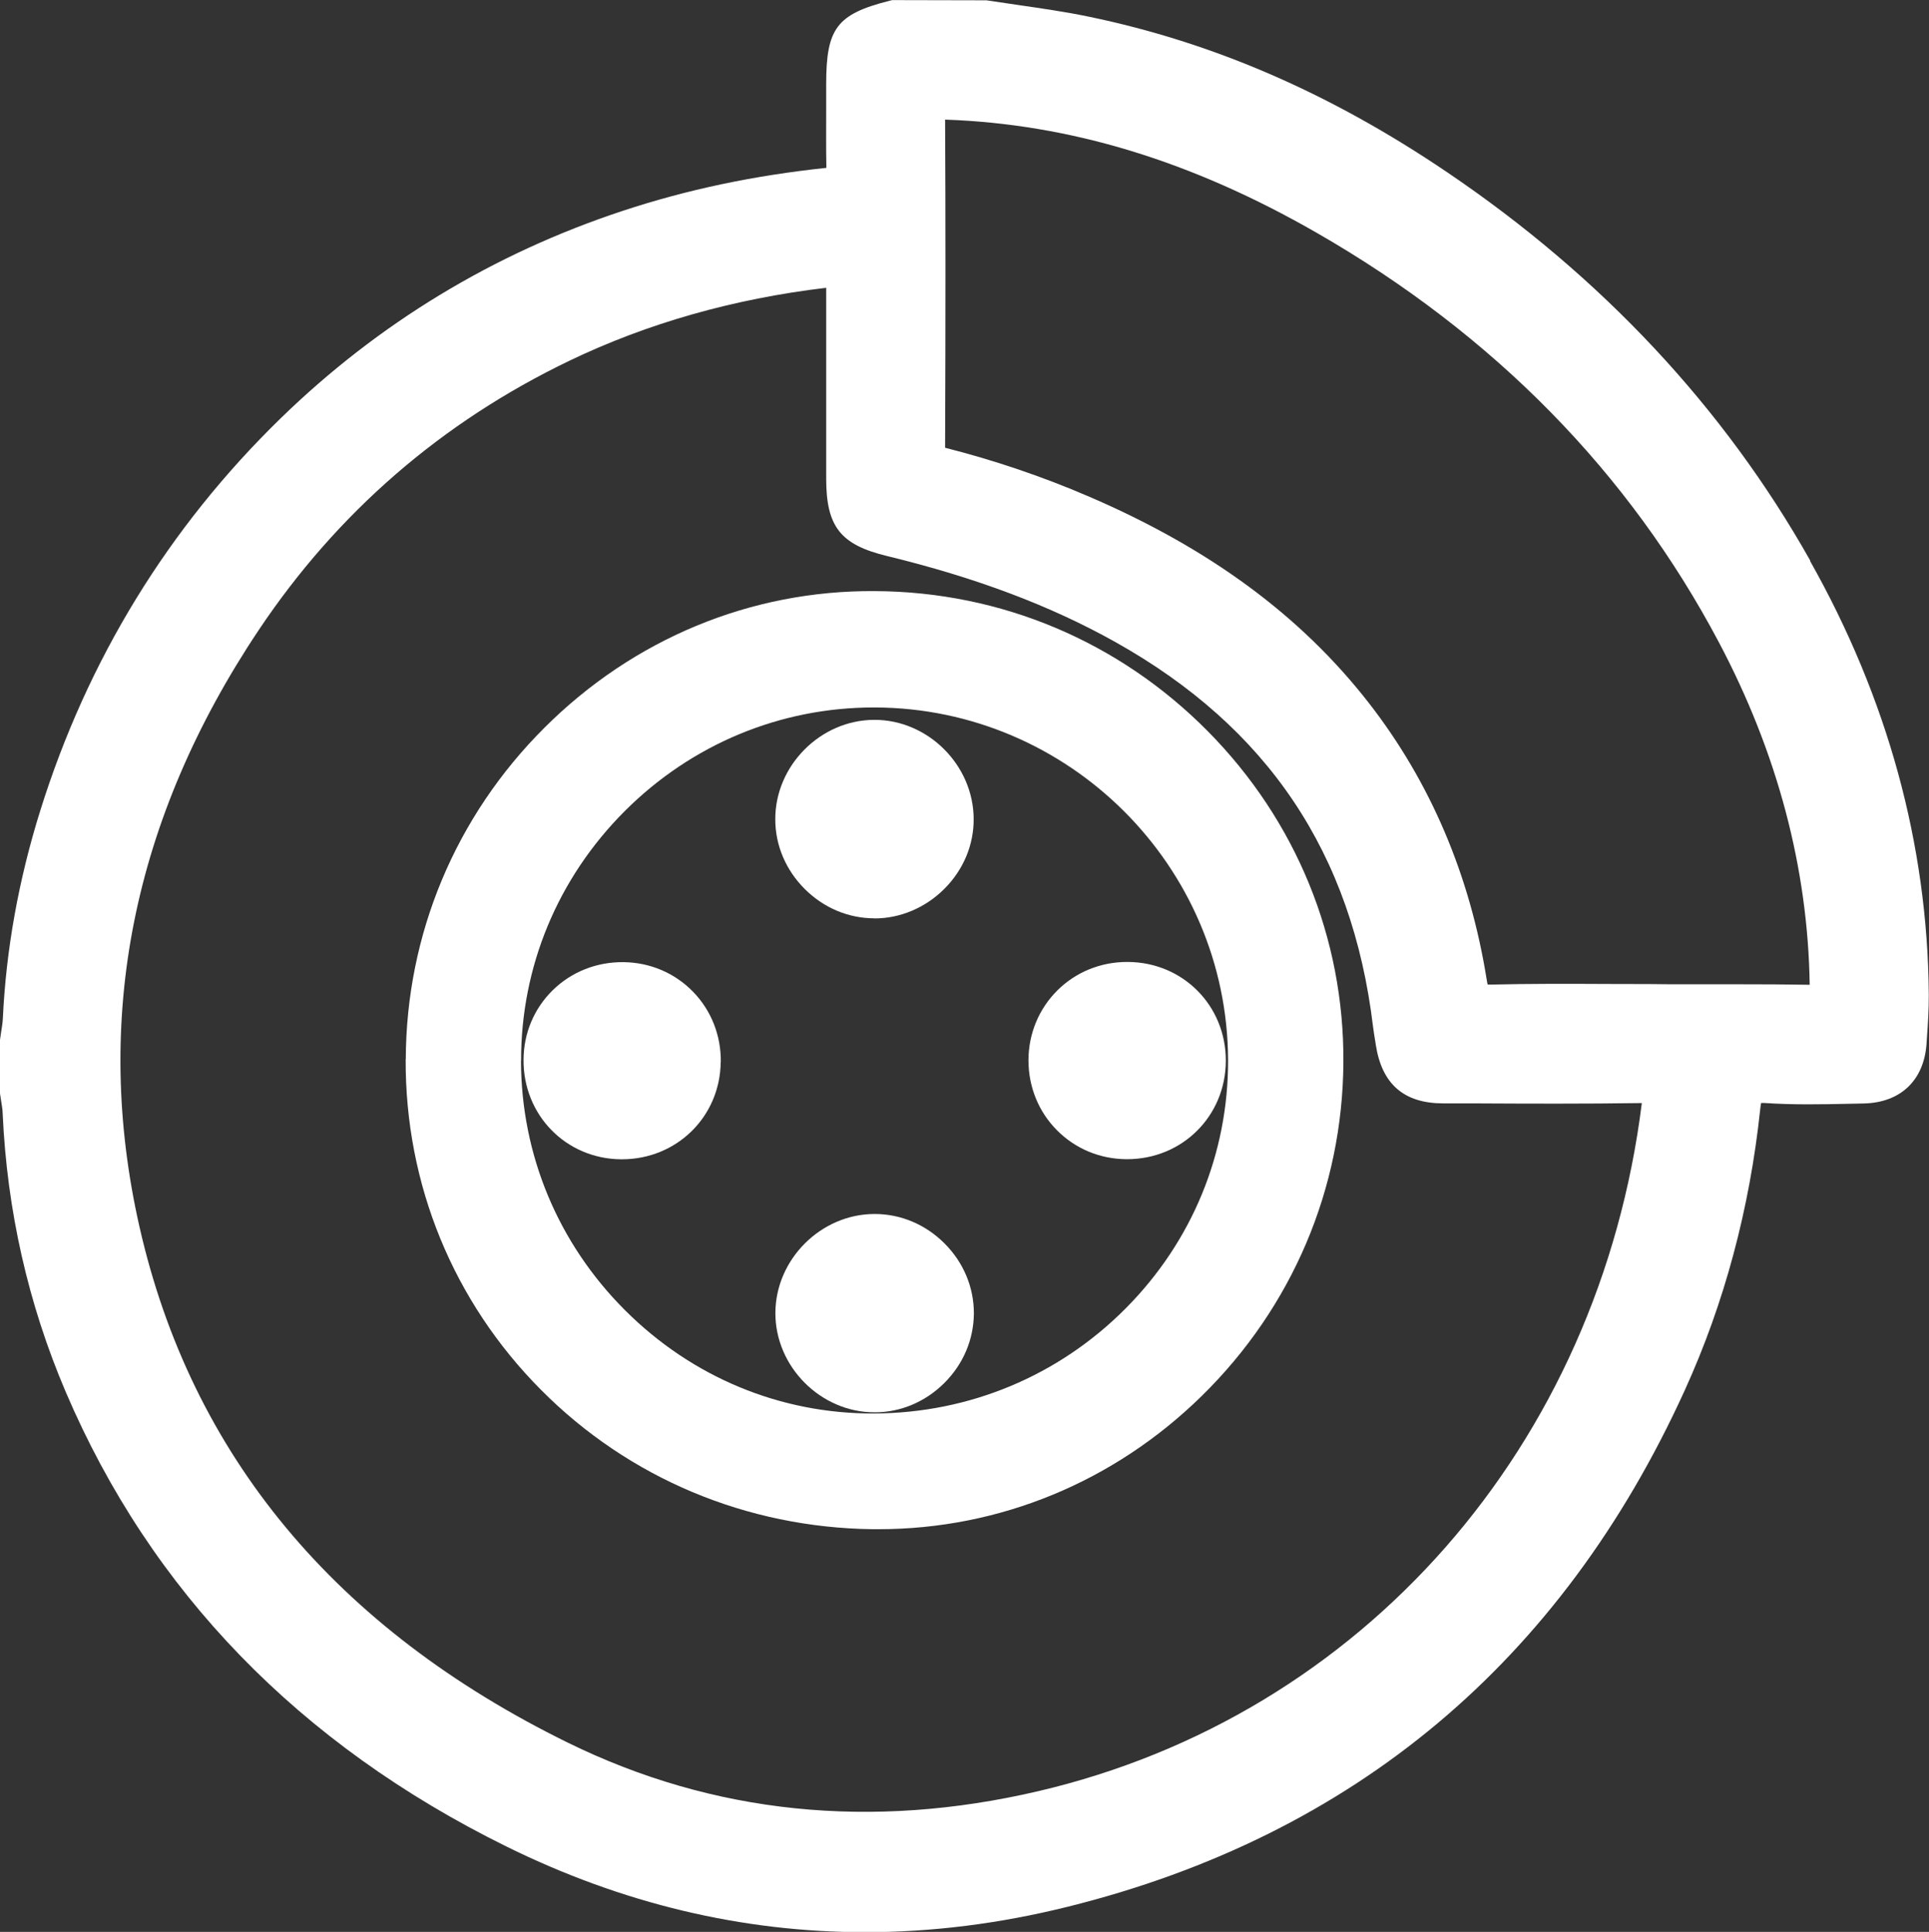 <?xml version="1.0" encoding="UTF-8"?> <svg xmlns="http://www.w3.org/2000/svg" id="_Слой_1" data-name="Слой_1" width="188.35" height="188.64" viewBox="0 0 188.35 188.64"><rect x="0" y="0" width="188.35" height="188.64" fill="#333333" stroke="none"/><defs><style> .cls-1 { fill: #fff; } </style></defs><path class="cls-1" d="M176.76,54.75c-8.42-14.95-20.36-27.72-35.47-37.94-11.38-7.7-22.81-12.66-34.97-15.18-2.3-.48-4.63-.81-6.89-1.14-1.04-.15-2.07-.3-3.11-.46l-9.21-.02-.24.06c-5.16,1.31-6.2,2.68-6.2,8.14,0,.8,0,1.59,0,2.39,0,1.9-.02,3.85.02,5.79-7.11.75-13.62,2.13-19.89,4.2-12.63,4.17-23.86,10.98-33.39,20.25-10.97,10.68-18.87,23.57-23.48,38.32-2.12,6.78-3.34,13.6-3.65,20.27-.02.41-.09.87-.17,1.35-.04.26-.08.51-.11.77l-.02,4.95.02.27c.03.24.07.48.11.72.07.43.14.84.15,1.21.42,9.47,2.49,18.63,6.16,27.22,8.32,19.47,22.79,34.4,43.02,44.38,11.31,5.58,23.03,8.37,35.03,8.37,6.53,0,13.14-.83,19.81-2.49,27.89-6.94,48.16-23.91,60.23-50.44,3.86-8.48,6.33-17.71,7.36-27.42.03-.29.06-.49.09-.62.07,0,.17,0,.29,0,2.77.19,5.56.14,8.25.08l1.46-.03c3.6-.07,5.9-2.25,6.15-5.83l.03-.47c.1-1.42.2-2.88.19-4.36-.12-14.64-4.02-28.88-11.59-42.31ZM80.67,46.73c0,4.69,1.39,6.46,5.93,7.56,8.69,2.11,15.98,4.86,22.3,8.4,14.89,8.34,23.12,20.61,25.16,37.52.06.49.14.97.22,1.46l.06.39c.6,3.81,2.75,5.67,6.55,5.68h2.86c5.43.03,11.03.05,16.56-.03-4.17,33.44-27.27,59.79-58.93,67.19-16.3,3.81-31.74,2.22-45.9-4.72-22.72-11.14-36.8-28.09-41.86-50.38-4.59-20.23-.68-39.83,11.63-58.26,7.66-11.47,17.88-20.33,30.38-26.33,7.58-3.64,15.98-6.03,25.04-7.11v6.98s0,11.66,0,11.66ZM145.6,96.14c-.15,0-.26,0-.34,0-.03-.1-.06-.24-.09-.44-1.63-10.24-5.51-19.35-11.54-27.09-6.6-8.47-15.53-15.06-27.3-20.12-4.52-1.95-9.25-3.55-14.05-4.77h0c.05-12.87.05-22.76,0-32.04,12.19.42,24.06,4.03,36.28,11.05,17.27,9.92,30.49,23.38,39.28,40,5.71,10.79,8.69,22.04,8.86,33.43-2.31-.04-4.64-.05-6.94-.05-1.44,0-2.88,0-4.3,0-.77,0-1.54,0-2.31,0l-2-.02c-1.45,0-2.89,0-4.34-.01-3.67-.02-7.46-.03-11.2.06Z"></path><path class="cls-1" d="M39.61,103.45c-.05,12.2,4.65,23.66,13.23,32.28,8.57,8.62,20.07,13.44,32.38,13.59.19,0,.37,0,.55,0,11.81,0,23.01-4.61,31.58-13.02,8.83-8.67,13.74-20.23,13.82-32.55.08-12.15-4.62-23.63-13.23-32.34-8.67-8.77-20.21-13.63-32.49-13.69-12.15-.1-23.62,4.68-32.3,13.35-8.68,8.66-13.49,20.16-13.53,32.37ZM50.88,103.59c-.02-9.19,3.58-17.85,10.13-24.4,6.53-6.52,15.16-10.11,24.31-10.11h.11c18.95.06,34.42,15.5,34.48,34.43.03,9.11-3.51,17.72-9.99,24.24-6.55,6.6-15.29,10.24-24.59,10.27-9.15.04-17.77-3.55-24.3-10.08-6.53-6.52-10.14-15.17-10.16-24.35Z"></path><path class="cls-1" d="M85.38,89.68h.03c2.51,0,5-1.07,6.82-2.91,1.85-1.86,2.86-4.29,2.84-6.82-.03-5.25-4.46-9.66-9.68-9.66h-.04c-5.25.02-9.67,4.48-9.65,9.72,0,2.55,1.04,4.97,2.89,6.81,1.85,1.84,4.26,2.85,6.79,2.85Z"></path><path class="cls-1" d="M85.4,118.54h0c-5.24,0-9.68,4.43-9.69,9.67-.01,5.25,4.42,9.69,9.67,9.7h.02c2.53,0,4.95-1.02,6.8-2.86,1.86-1.85,2.88-4.27,2.89-6.82,0-2.55-1.02-4.97-2.87-6.82-1.85-1.85-4.27-2.87-6.82-2.87Z"></path><path class="cls-1" d="M110.02,113.19h.03c5.39,0,9.62-4.21,9.64-9.59h0c.02-5.41-4.19-9.65-9.59-9.67h-.04c-2.59,0-5,.98-6.81,2.77-1.81,1.8-2.82,4.22-2.83,6.82,0,2.6.98,5.03,2.78,6.84,1.8,1.82,4.22,2.82,6.81,2.83Z"></path><path class="cls-1" d="M70.38,103.71c.03-2.6-.93-5.04-2.71-6.87-1.78-1.83-4.19-2.86-6.79-2.89-2.61-.03-5.07.94-6.9,2.73-1.82,1.78-2.84,4.18-2.86,6.76-.06,5.41,4.11,9.7,9.49,9.76.04,0,.08,0,.11,0,5.35,0,9.59-4.15,9.65-9.49Z"></path></svg> 